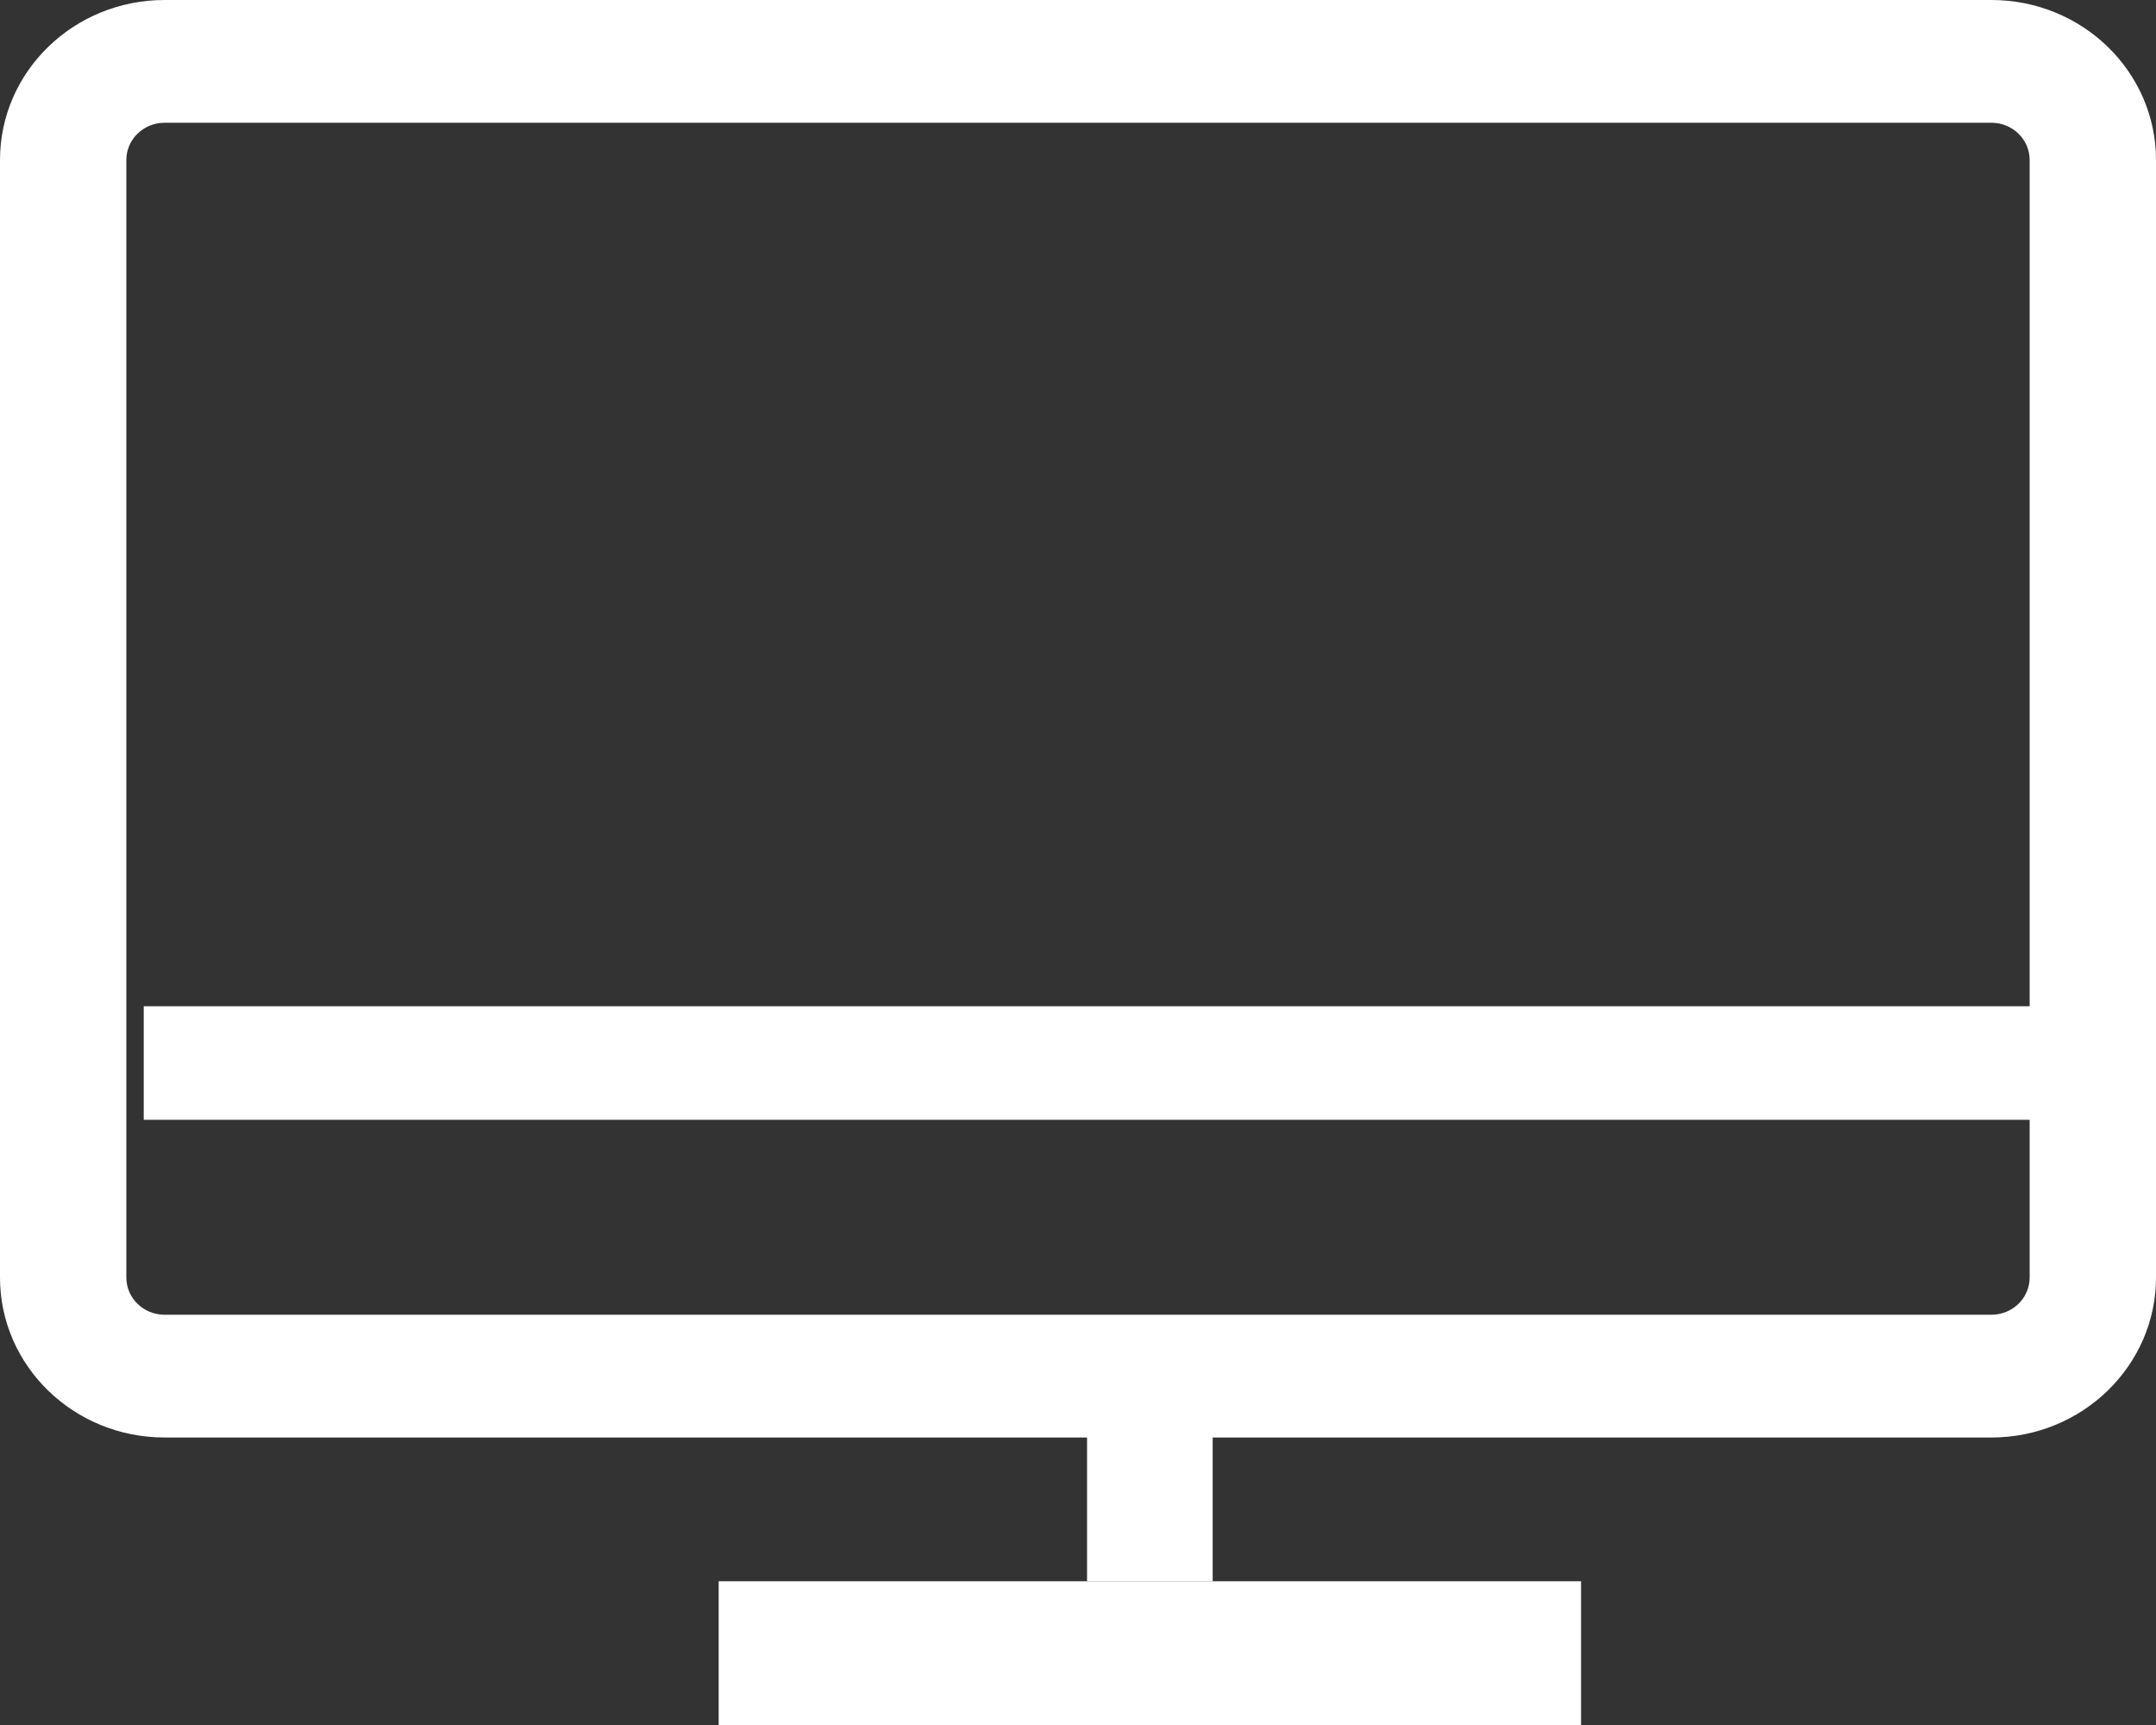 <?xml version="1.0" encoding="UTF-8"?>
<svg width="15px" height="12px" viewBox="0 0 15 12" version="1.1" xmlns="http://www.w3.org/2000/svg" xmlns:xlink="http://www.w3.org/1999/xlink">
    <rect x="0" y="0" width="15" height="12" fill="#333333" stroke="none"/>
    <title>电脑</title>
    <g id="APP-企业下载页" stroke="none" stroke-width="1" fill="none" fill-rule="evenodd">
        <g id="PC端-企业端" transform="translate(-200, -452)" fill="#FFFFFF" fill-rule="nonzero">
            <g id="all" transform="translate(-1, 43)">
                <g id="编组-4" transform="translate(200, 223)">
                    <g id="电脑" transform="translate(1, 186)">
                        <rect id="矩形" opacity="0" x="0" y="0" width="15" height="12"></rect>
                        <path d="M13.855,10 L1.145,10 C0.513,10 0,9.502 0,8.887 L0,1.113 C0,0.498 0.513,0 1.145,0 L13.855,0 C14.487,0 15,0.498 15,1.113 L15,8.887 C15,9.5 14.487,10 13.855,10 Z M1.145,0.854 C0.998,0.854 0.879,0.97 0.879,1.113 L0.879,8.887 C0.879,9.03 0.998,9.146 1.145,9.146 L13.855,9.146 C14.002,9.146 14.121,9.03 14.121,8.887 L14.121,1.113 C14.121,0.97 14.002,0.854 13.855,0.854 L1.145,0.854 Z" id="形状"></path>
                        <path d="M1,7 L15,7 L15,7.79 L1,7.79 L1,7 Z M7.563,9.202 L8.437,9.202 L8.437,11 L7.563,11 L7.563,9.202 Z" id="形状"></path>
                        <polygon id="路径" points="5 11 11 11 11 12 5 12"></polygon>
                    </g>
                </g>
            </g>
        </g>
    </g>
</svg>